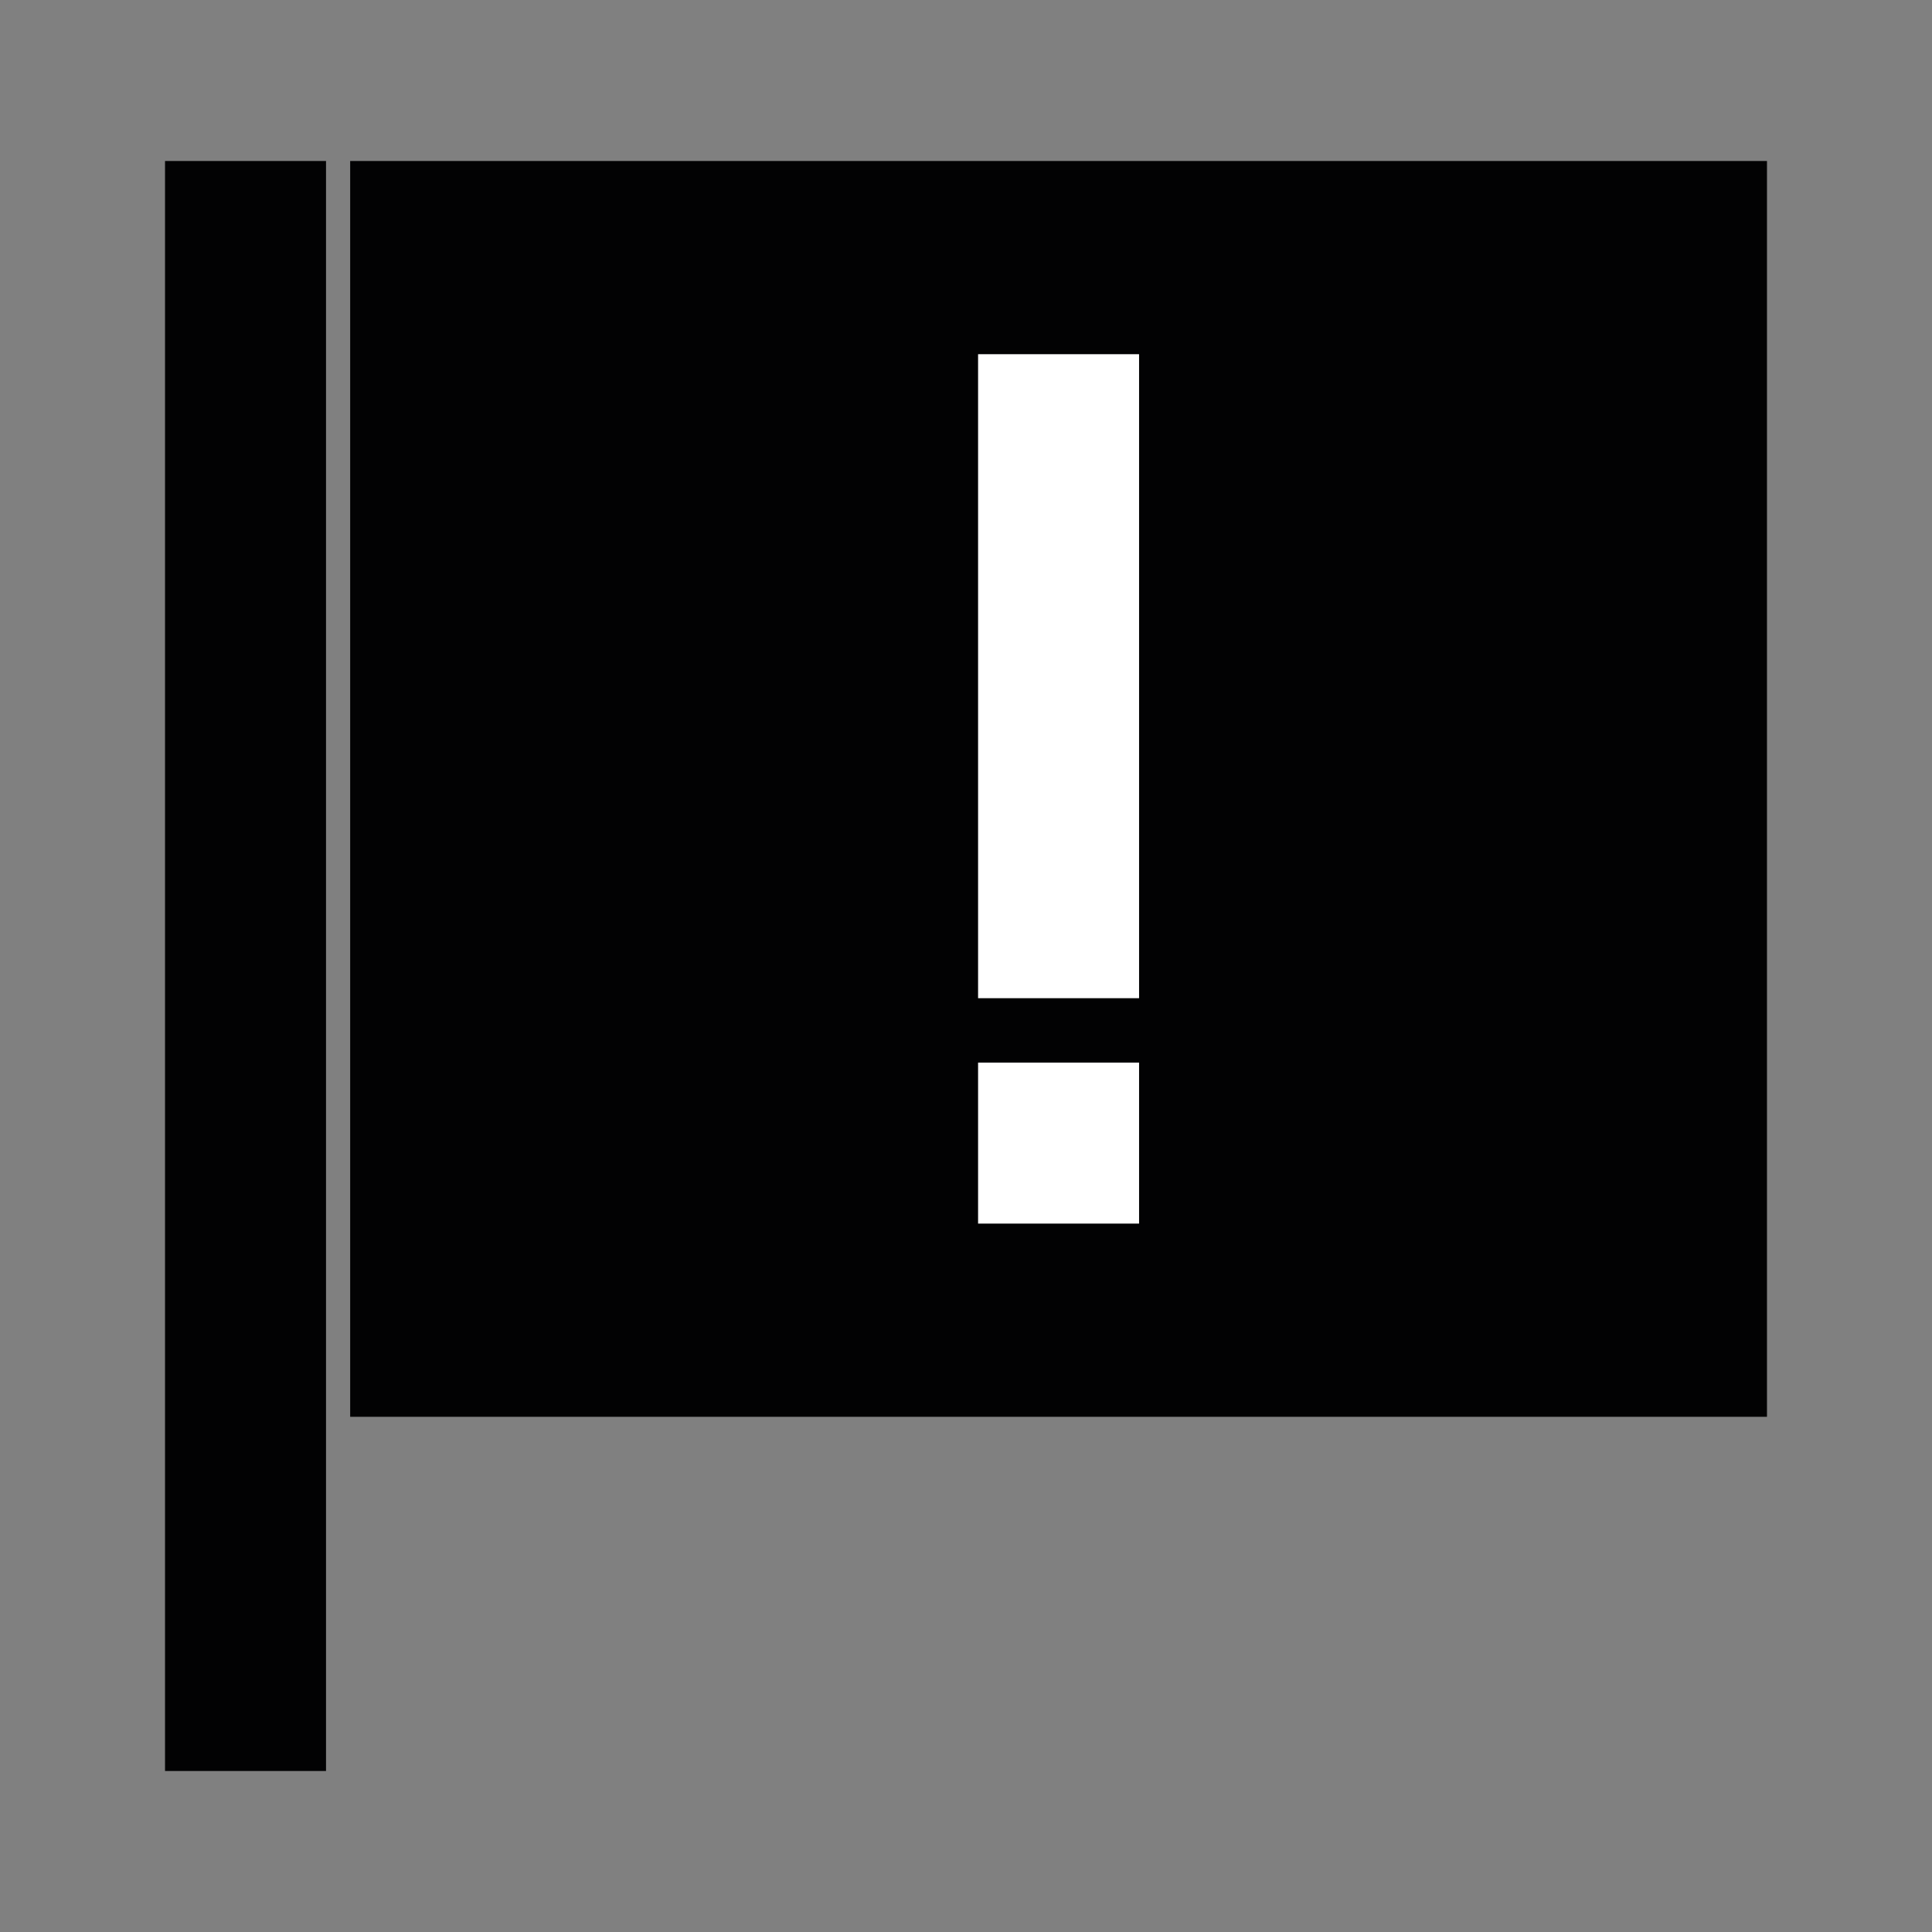 <?xml version="1.0" encoding="utf-8"?>
<!-- Generator: Adobe Illustrator 26.0.2, SVG Export Plug-In . SVG Version: 6.00 Build 0)  -->
<svg version="1.1" id="Ebene_1" xmlns="http://www.w3.org/2000/svg" xmlns:xlink="http://www.w3.org/1999/xlink" x="0px" y="0px" viewBox="0 0 48 48" style="enable-background:new 0 0 48 48;" xml:space="preserve">
<rect x="0" y="0" width="48" height="48" fill="#808080" stroke="none"/>
<style type="text/css">
	.st0{fill:#020203;}
	.st1{fill:#FFFFFF;}
</style>
<rect x="4.1" y="4" class="st0" width="4" height="40" />
<g>
	<rect x="8.7" y="4" class="st0" width="35.2" height="31.2" />
	<g>
		<rect x="24.3" y="8.8" class="st1" width="4" height="16" />
		<rect x="24.3" y="26.4" class="st1" width="4" height="4" />
	</g>
</g>
</svg>
